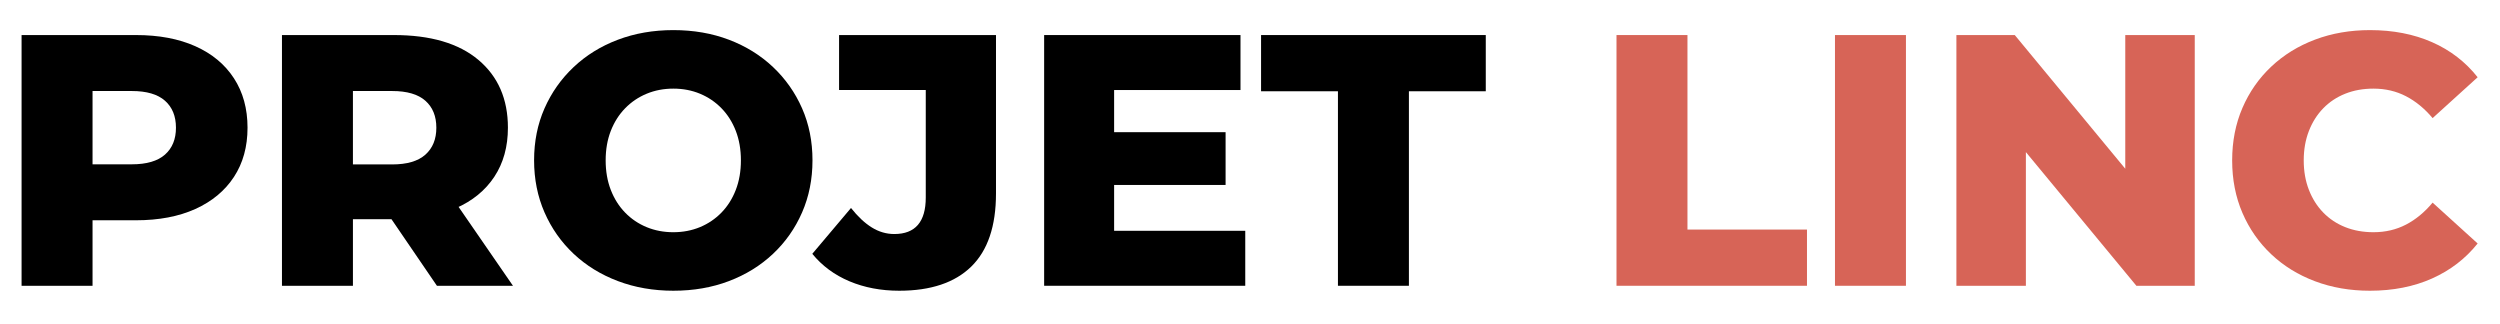 <svg xmlns="http://www.w3.org/2000/svg" xmlns:xlink="http://www.w3.org/1999/xlink" xmlns:serif="http://www.serif.com/" width="100%" height="100%" viewBox="0 0 655 85" xml:space="preserve" style="fill-rule:evenodd;clip-rule:evenodd;stroke-linejoin:round;stroke-miterlimit:2;"><rect id="Artboard1" x="0" y="0" width="654.795" height="84.059" style="fill:none;"></rect><g><path d="M5.652,74.873l0,-65.688l29.965,0c6.014,0 11.204,0.977 15.57,2.931c4.366,1.953 7.735,4.752 10.107,8.397c2.372,3.645 3.558,7.961 3.558,12.95c0,4.971 -1.186,9.268 -3.558,12.892c-2.372,3.622 -5.741,6.421 -10.107,8.397c-4.366,1.974 -9.556,2.962 -15.57,2.962l-19.653,0l8.282,-8.11l0,25.269l-18.594,0Zm18.594,-23.237l-8.282,-8.585l18.565,0c3.881,0 6.78,-0.848 8.696,-2.544c1.917,-1.697 2.875,-4.045 2.875,-7.044c-0,-3.017 -0.958,-5.374 -2.875,-7.07c-1.916,-1.697 -4.815,-2.545 -8.696,-2.545l-18.565,0l8.282,-8.585l-0,36.373Z" style="fill-rule:nonzero;"></path><path d="M73.874,74.873l0,-65.688l29.318,0c9.606,0 16.987,2.168 22.144,6.503c5.159,4.335 7.738,10.26 7.738,17.775c-0,4.971 -1.186,9.252 -3.559,12.845c-2.371,3.591 -5.74,6.342 -10.107,8.252c-4.365,1.91 -9.555,2.865 -15.57,2.865l-19.652,-0l8.281,-7.821l-0,25.269l-18.593,-0Zm40.6,-0l-16.315,-23.9l19.761,-0l16.475,23.9l-19.921,-0Zm-22.007,-23.237l-8.281,-8.555l18.564,-0c3.882,-0 6.781,-0.853 8.697,-2.559c1.917,-1.707 2.875,-4.06 2.875,-7.059c-0,-3.017 -0.958,-5.374 -2.875,-7.07c-1.916,-1.697 -4.815,-2.545 -8.697,-2.545l-18.564,-0l8.281,-8.585l-0,36.373Z" style="fill-rule:nonzero;"></path><path d="M176.454,76.171c-5.257,0 -10.116,-0.845 -14.579,-2.534c-4.462,-1.689 -8.327,-4.072 -11.595,-7.149c-3.267,-3.077 -5.808,-6.694 -7.624,-10.85c-1.816,-4.158 -2.725,-8.704 -2.725,-13.64c0,-4.935 0.909,-9.466 2.725,-13.593c1.816,-4.127 4.359,-7.735 7.629,-10.824c3.269,-3.09 7.131,-5.478 11.583,-7.164c4.453,-1.686 9.301,-2.529 14.547,-2.529c5.283,0 10.139,0.841 14.567,2.524c4.429,1.683 8.276,4.065 11.541,7.148c3.266,3.084 5.807,6.692 7.623,10.826c1.816,4.134 2.724,8.672 2.724,13.615c0,4.945 -0.908,9.497 -2.724,13.659c-1.816,4.161 -4.357,7.778 -7.623,10.853c-3.265,3.073 -7.112,5.451 -11.541,7.134c-4.428,1.683 -9.271,2.524 -14.528,2.524Zm-0.042,-15.331c2.513,0 4.841,-0.445 6.985,-1.334c2.144,-0.89 4.018,-2.158 5.623,-3.805c1.606,-1.648 2.857,-3.628 3.754,-5.939c0.896,-2.311 1.344,-4.891 1.344,-7.742c0,-2.85 -0.447,-5.427 -1.341,-7.73c-0.894,-2.304 -2.144,-4.28 -3.751,-5.928c-1.606,-1.648 -3.481,-2.917 -5.625,-3.808c-2.142,-0.89 -4.47,-1.335 -6.983,-1.335c-2.512,0 -4.843,0.445 -6.993,1.337c-2.149,0.89 -4.029,2.161 -5.639,3.811c-1.61,1.649 -2.863,3.626 -3.76,5.931c-0.895,2.305 -1.343,4.878 -1.343,7.721c0,2.844 0.448,5.421 1.342,7.732c0.895,2.31 2.147,4.293 3.755,5.948c1.609,1.654 3.488,2.924 5.638,3.811c2.15,0.886 4.482,1.33 6.994,1.33Z" style="fill-rule:nonzero;"></path><path d="M235.606,76.171c-4.78,0 -9.128,-0.824 -13.044,-2.472c-3.916,-1.648 -7.163,-4.048 -9.74,-7.199l10.142,-12.009c1.771,2.243 3.583,3.942 5.437,5.095c1.854,1.153 3.824,1.729 5.91,1.729c5.493,0 8.239,-3.187 8.239,-9.562l0,-28.165l-22.712,0l0,-14.403l41.112,0l0,41.488c0,8.562 -2.16,14.952 -6.479,19.171c-4.319,4.218 -10.607,6.327 -18.865,6.327Z" style="fill-rule:nonzero;"></path><path d="M273.566,74.873l-0,-65.688l51.443,0l-0,14.403l-33.109,0l-0,36.882l34.358,0l-0,14.403l-52.692,0Zm17.036,-26.414l-0,-13.827l30.502,0l-0,13.827l-30.502,0Z" style="fill-rule:nonzero;"></path><path d="M350.541,74.873l0,-50.961l-20.141,0l0,-14.727l58.873,0l0,14.727l-20.139,0l0,50.961l-18.593,0Z" style="fill-rule:nonzero;"></path><path d="M423.522,74.873l0,-65.688l18.594,0l0,50.961l31.313,0l0,14.727l-49.907,0Z" style="fill:#d76457;fill-rule:nonzero;"></path><rect x="480.764" y="9.185" width="18.594" height="65.688" style="fill:#d76457;"></rect><path d="M512.576,74.873l0,-65.688l15.293,0l36.174,43.762l-7.223,0l0,-43.762l18.205,0l0,65.688l-15.293,0l-36.174,-43.761l7.223,0l0,43.761l-18.205,0Z" style="fill:#d76457;fill-rule:nonzero;"></path><path d="M620.9,76.171c-5.177,0 -9.968,-0.829 -14.374,-2.487c-4.404,-1.658 -8.225,-4.014 -11.461,-7.07c-3.236,-3.056 -5.751,-6.665 -7.546,-10.827c-1.794,-4.163 -2.692,-8.749 -2.692,-13.758c0,-5.008 0.898,-9.594 2.692,-13.756c1.795,-4.163 4.315,-7.773 7.56,-10.828c3.246,-3.056 7.07,-5.413 11.475,-7.071c4.406,-1.657 9.197,-2.486 14.375,-2.486c6.056,0 11.478,1.053 16.267,3.159c4.789,2.107 8.771,5.171 11.947,9.192l-11.798,10.704c-2.094,-2.498 -4.422,-4.409 -6.982,-5.735c-2.559,-1.326 -5.396,-1.989 -8.512,-1.989c-2.702,0 -5.167,0.443 -7.394,1.33c-2.226,0.886 -4.147,2.161 -5.764,3.824c-1.616,1.661 -2.873,3.65 -3.769,5.964c-0.897,2.315 -1.345,4.879 -1.345,7.692c0,2.814 0.448,5.377 1.345,7.692c0.896,2.315 2.153,4.304 3.769,5.966c1.617,1.662 3.538,2.936 5.764,3.823c2.227,0.886 4.692,1.33 7.394,1.33c3.116,0 5.953,-0.663 8.512,-1.988c2.56,-1.327 4.888,-3.249 6.982,-5.766l11.798,10.704c-3.176,3.978 -7.158,7.036 -11.947,9.174c-4.789,2.138 -10.221,3.207 -16.296,3.207Z" style="fill:#d76457;fill-rule:nonzero;"></path></g></svg>